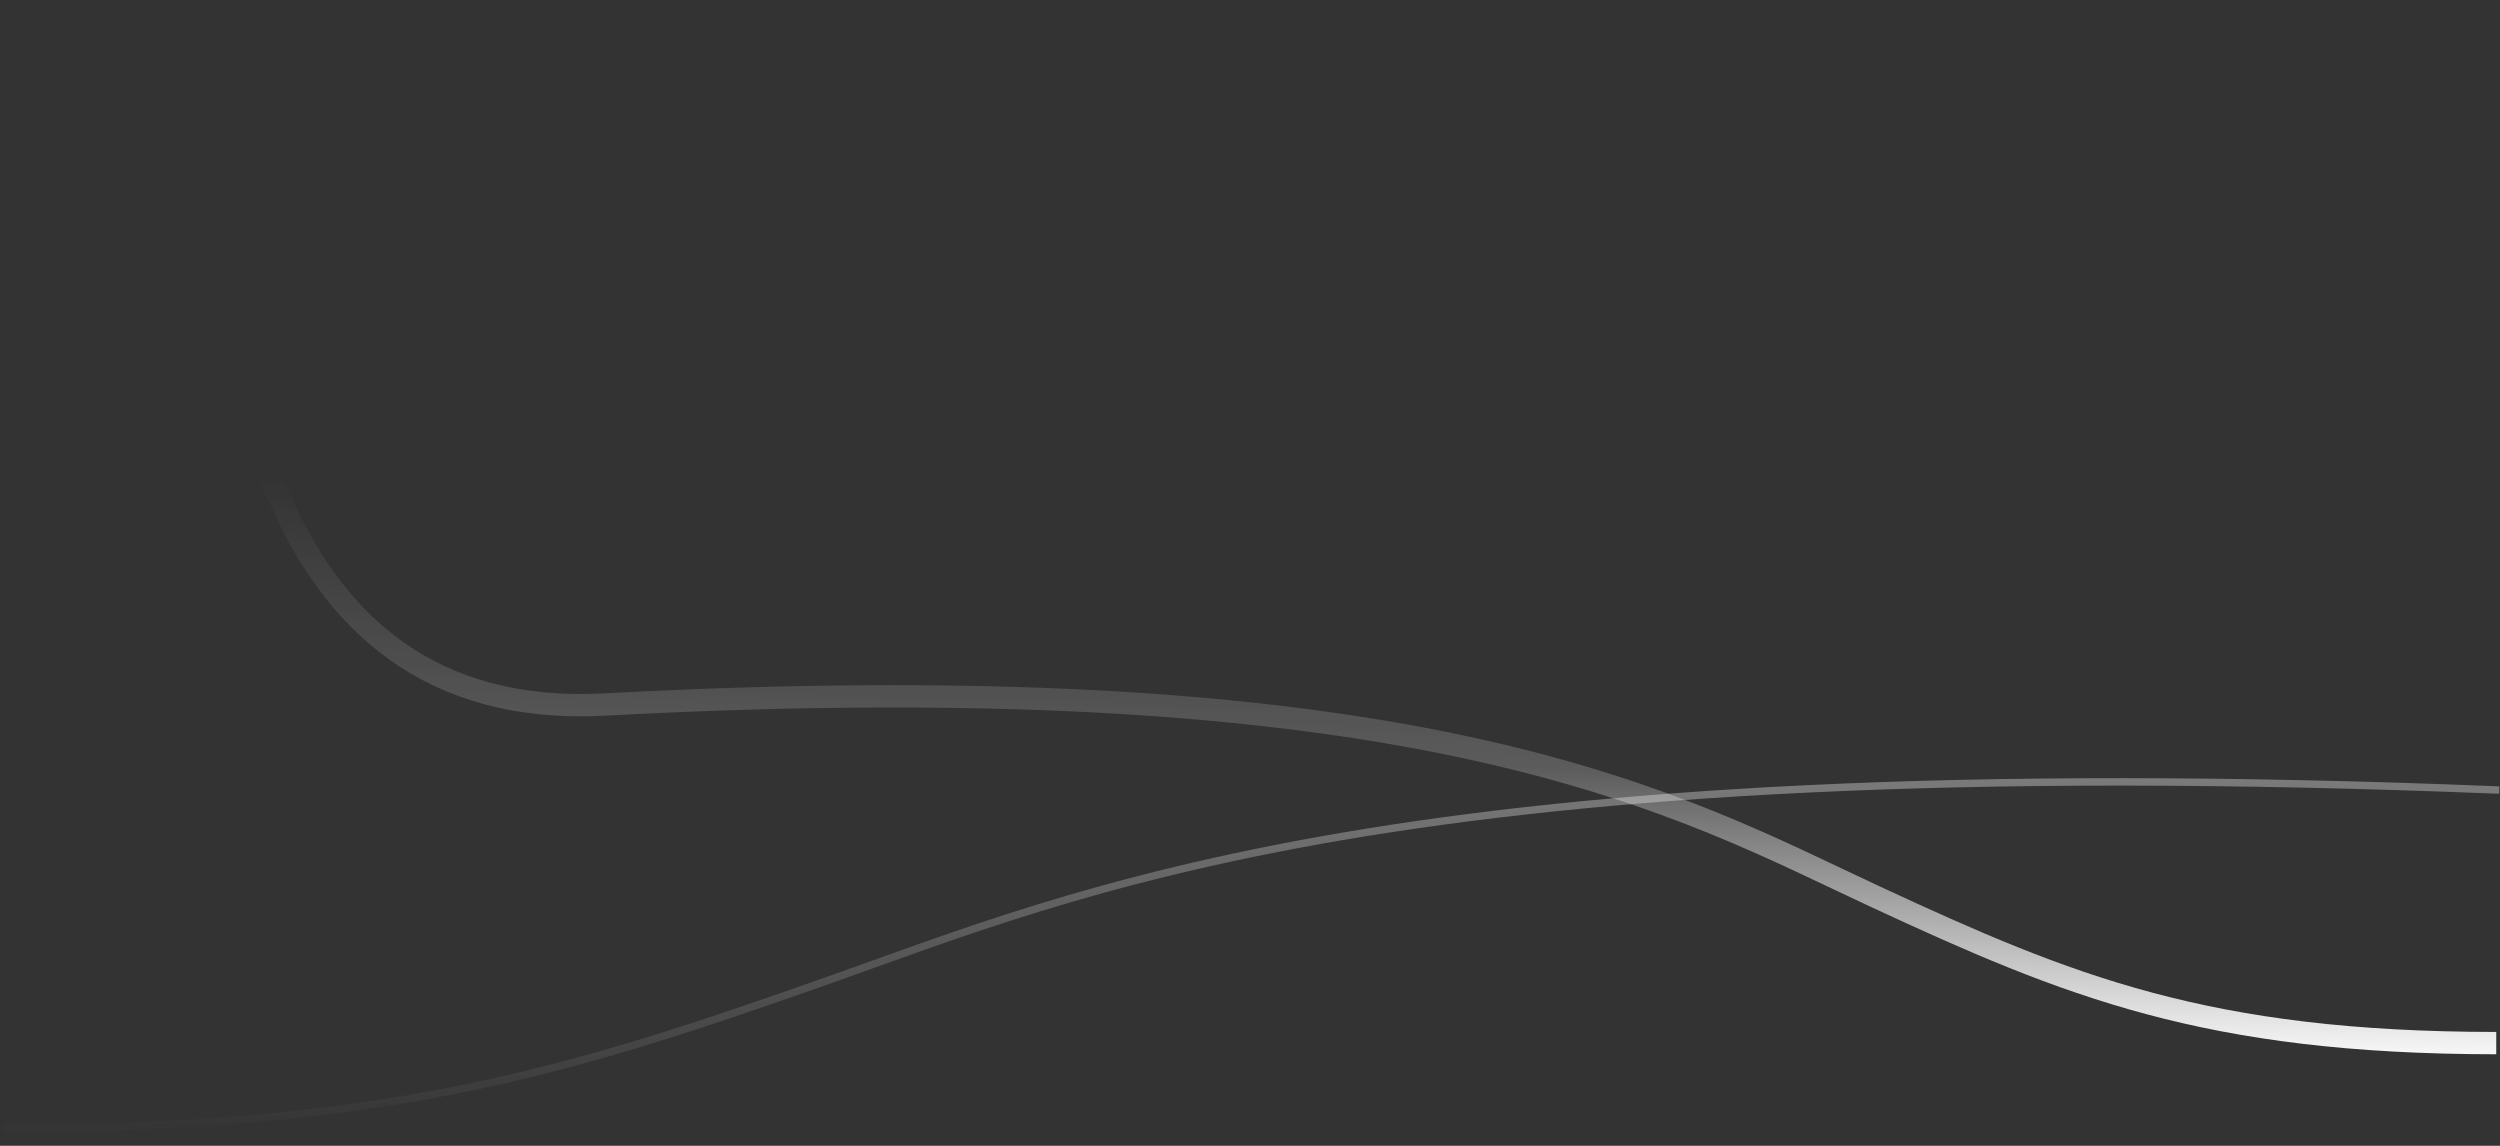 <svg width="672" height="308" viewBox="0 0 672 308" fill="none" xmlns="http://www.w3.org/2000/svg">
<rect x="0" y="0" width="672" height="308" fill="#333333" stroke="none"/>
<path d="M1 303.379C103.786 303.323 152.646 288.142 221.08 264.062C289.513 239.982 377.019 200.406 671.779 212.373" stroke="url(#paint0_linear_803_5874)" stroke-width="2" stroke-miterlimit="10"/>
<path d="M56.043 4.39C56.043 91.39 68.751 194.397 162.583 189.373C385.991 177.411 452.316 216.988 504.185 241.069C556.054 265.151 593.087 280.333 670.992 280.39" stroke="url(#paint1_linear_803_5874)" stroke-width="6" stroke-miterlimit="10"/>
<defs>
<linearGradient id="paint0_linear_803_5874" x1="428.227" y1="24.441" x2="426.681" y2="307.829" gradientUnits="userSpaceOnUse">
<stop stop-color="white"/>
<stop offset="0.49" stop-color="white" stop-opacity="0.51"/>
<stop offset="1" stop-color="white" stop-opacity="0"/>
</linearGradient>
<linearGradient id="paint1_linear_803_5874" x1="350.992" y1="130.39" x2="349.69" y2="284.815" gradientUnits="userSpaceOnUse">
<stop stop-color="white" stop-opacity="0"/>
<stop offset="0.49" stop-color="white" stop-opacity="0.2"/>
<stop offset="1" stop-color="white"/>
</linearGradient>
</defs>
</svg>
